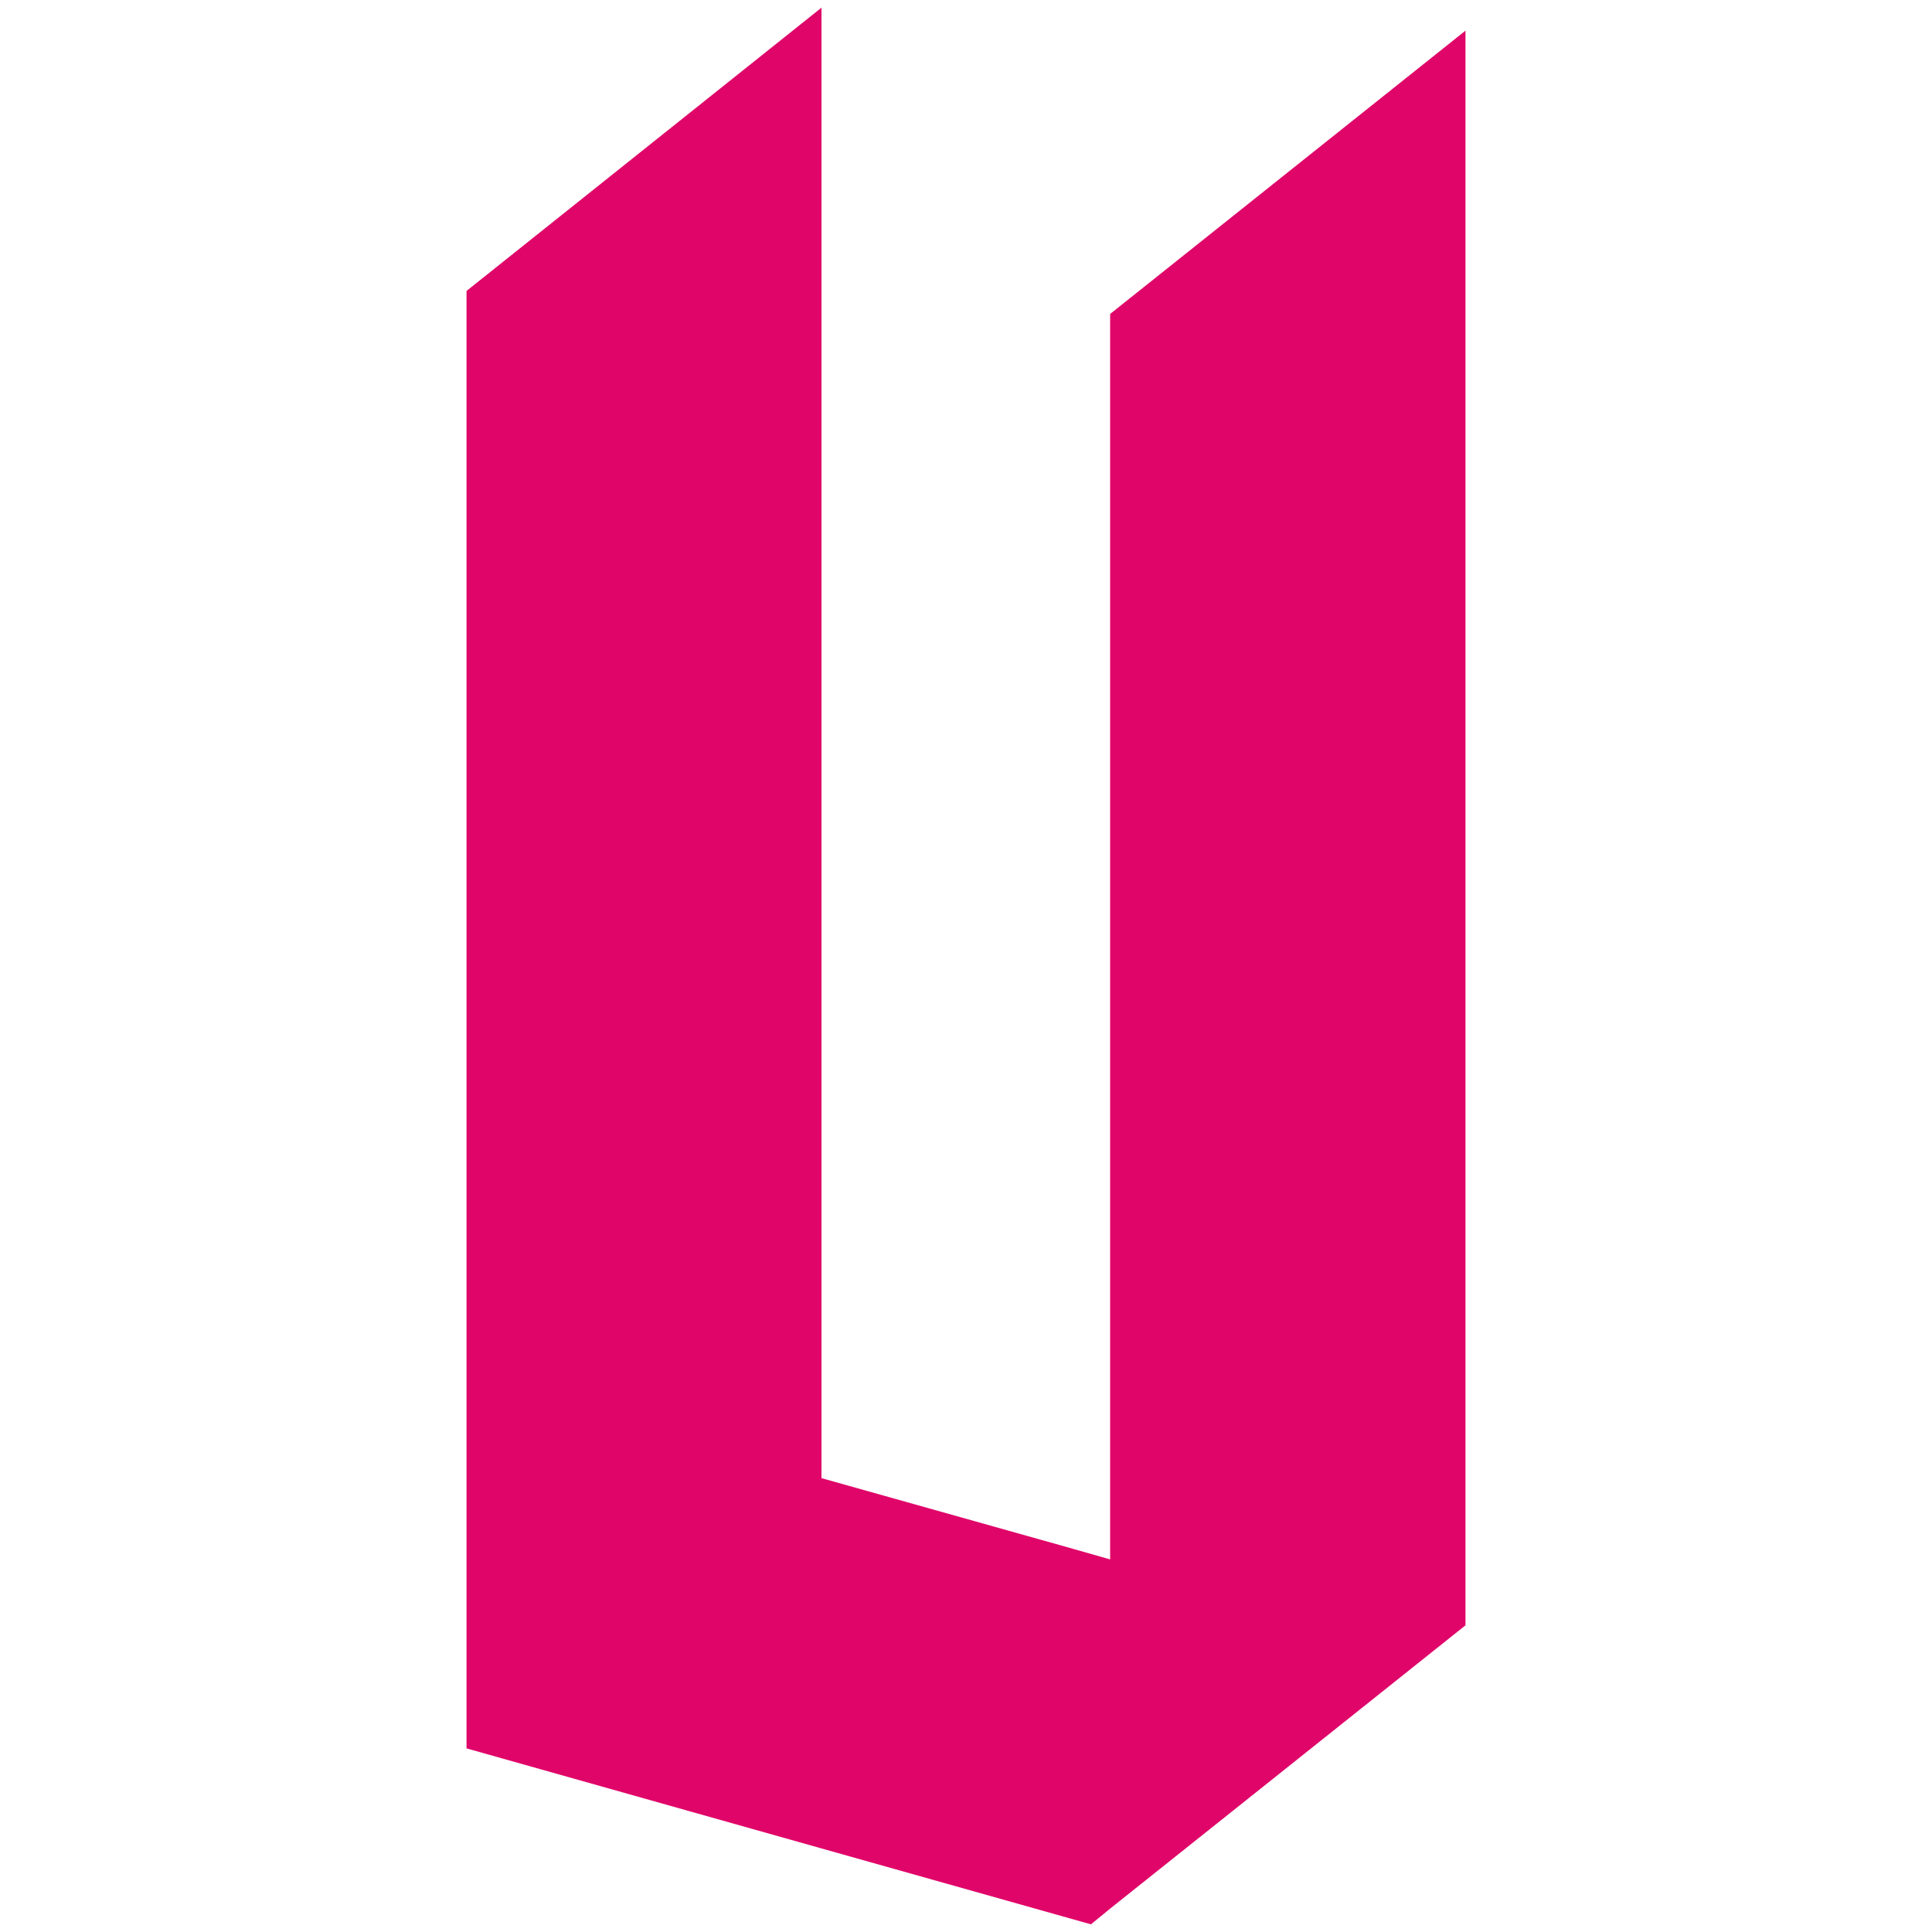 <?xml version="1.0" encoding="UTF-8"?>
<svg xmlns="http://www.w3.org/2000/svg" width="504" height="504" version="1.1" viewBox="0 0 504 504">
  <defs>
    <style>
      .cls-1 {
        fill: #e00669;
      }
    </style>
  </defs>
  <!-- Generator: Adobe Illustrator 28.6.0, SVG Export Plug-In . SVG Version: 1.2.0 Build 709)  -->
  <g>
    <g id="Layer_1">
      <polygon class="cls-1" points="382.3 8 382.3 424 289.6 497.9 284.6 502 214.3 482.2 121.7 456.1 121.7 75.9 214.3 2 214.3 385.6 271.6 401.7 276.6 403.1 289.6 406.8 289.6 81.9 382.3 8"/>
    </g>
  </g>
</svg>